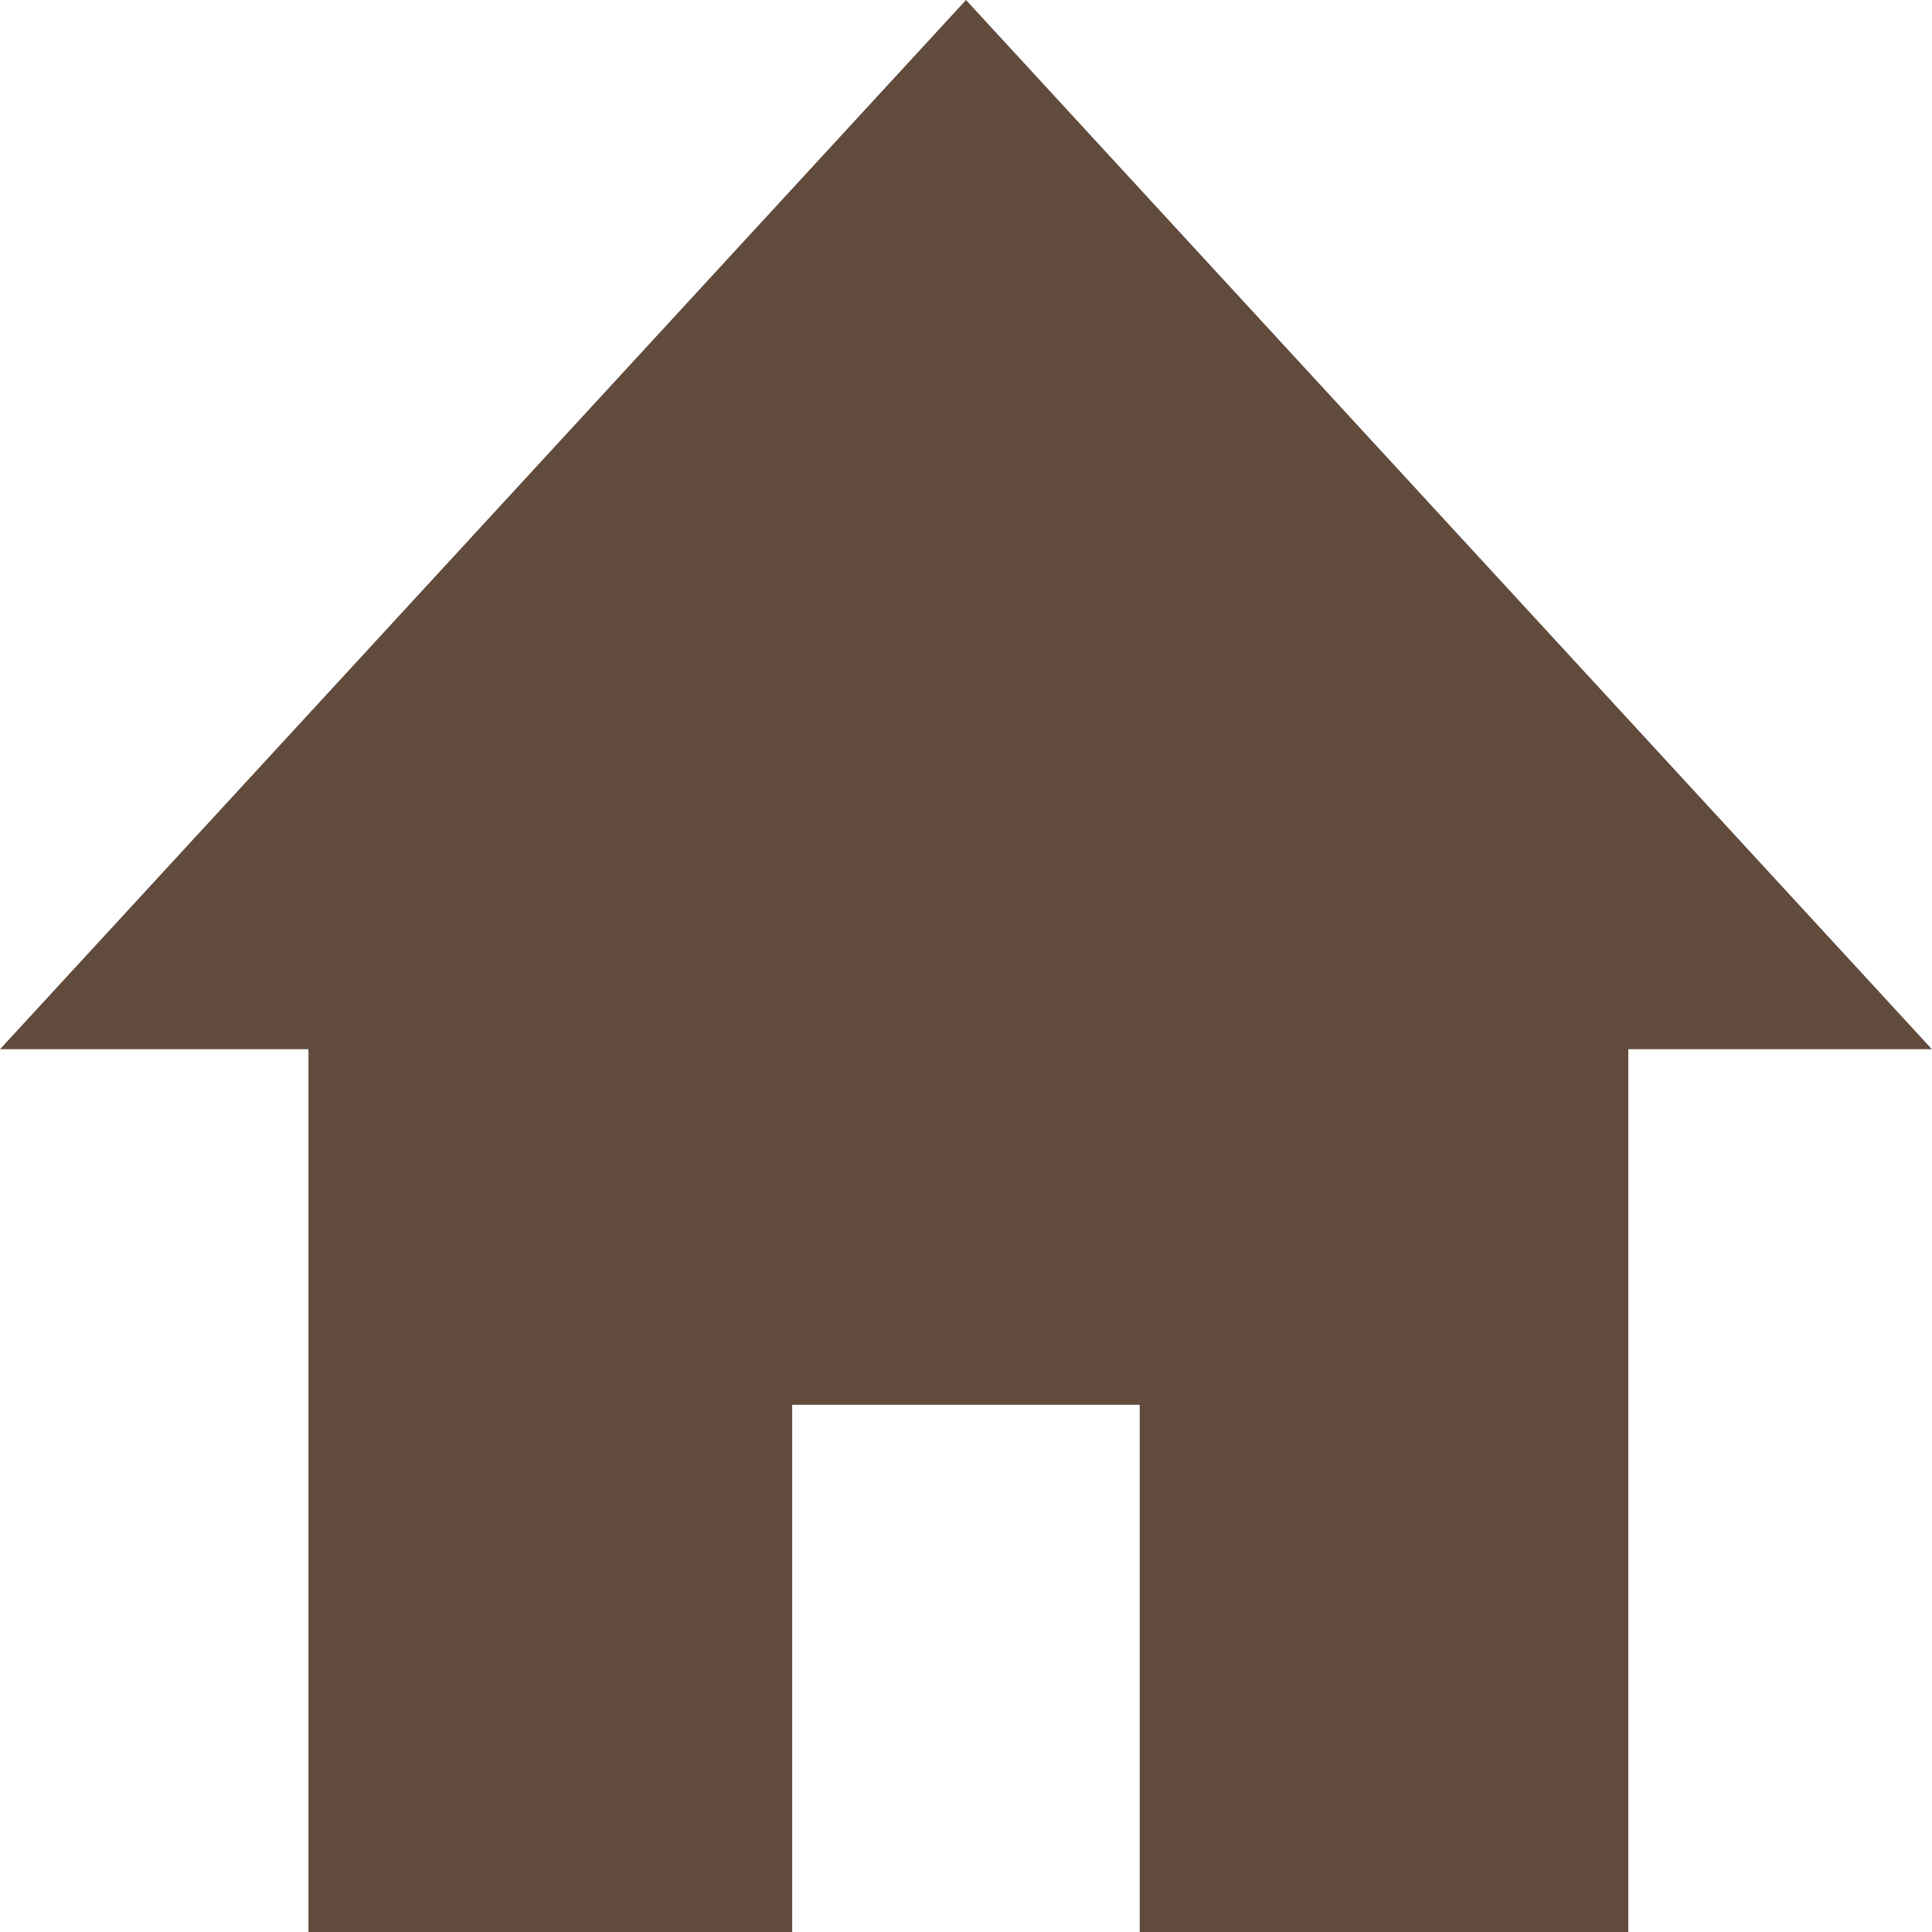 <svg xmlns="http://www.w3.org/2000/svg" width="26" height="26" viewBox="0 0 26 26">
  <path id="home_icon" d="M325.969,9437.858l-13,14.12h4.151v11.88h6.51v-7.095h4.677v7.095h6.575v-11.88h4.086Z" transform="translate(-312.969 -9437.858)" fill="#614b3d"/>
</svg>
